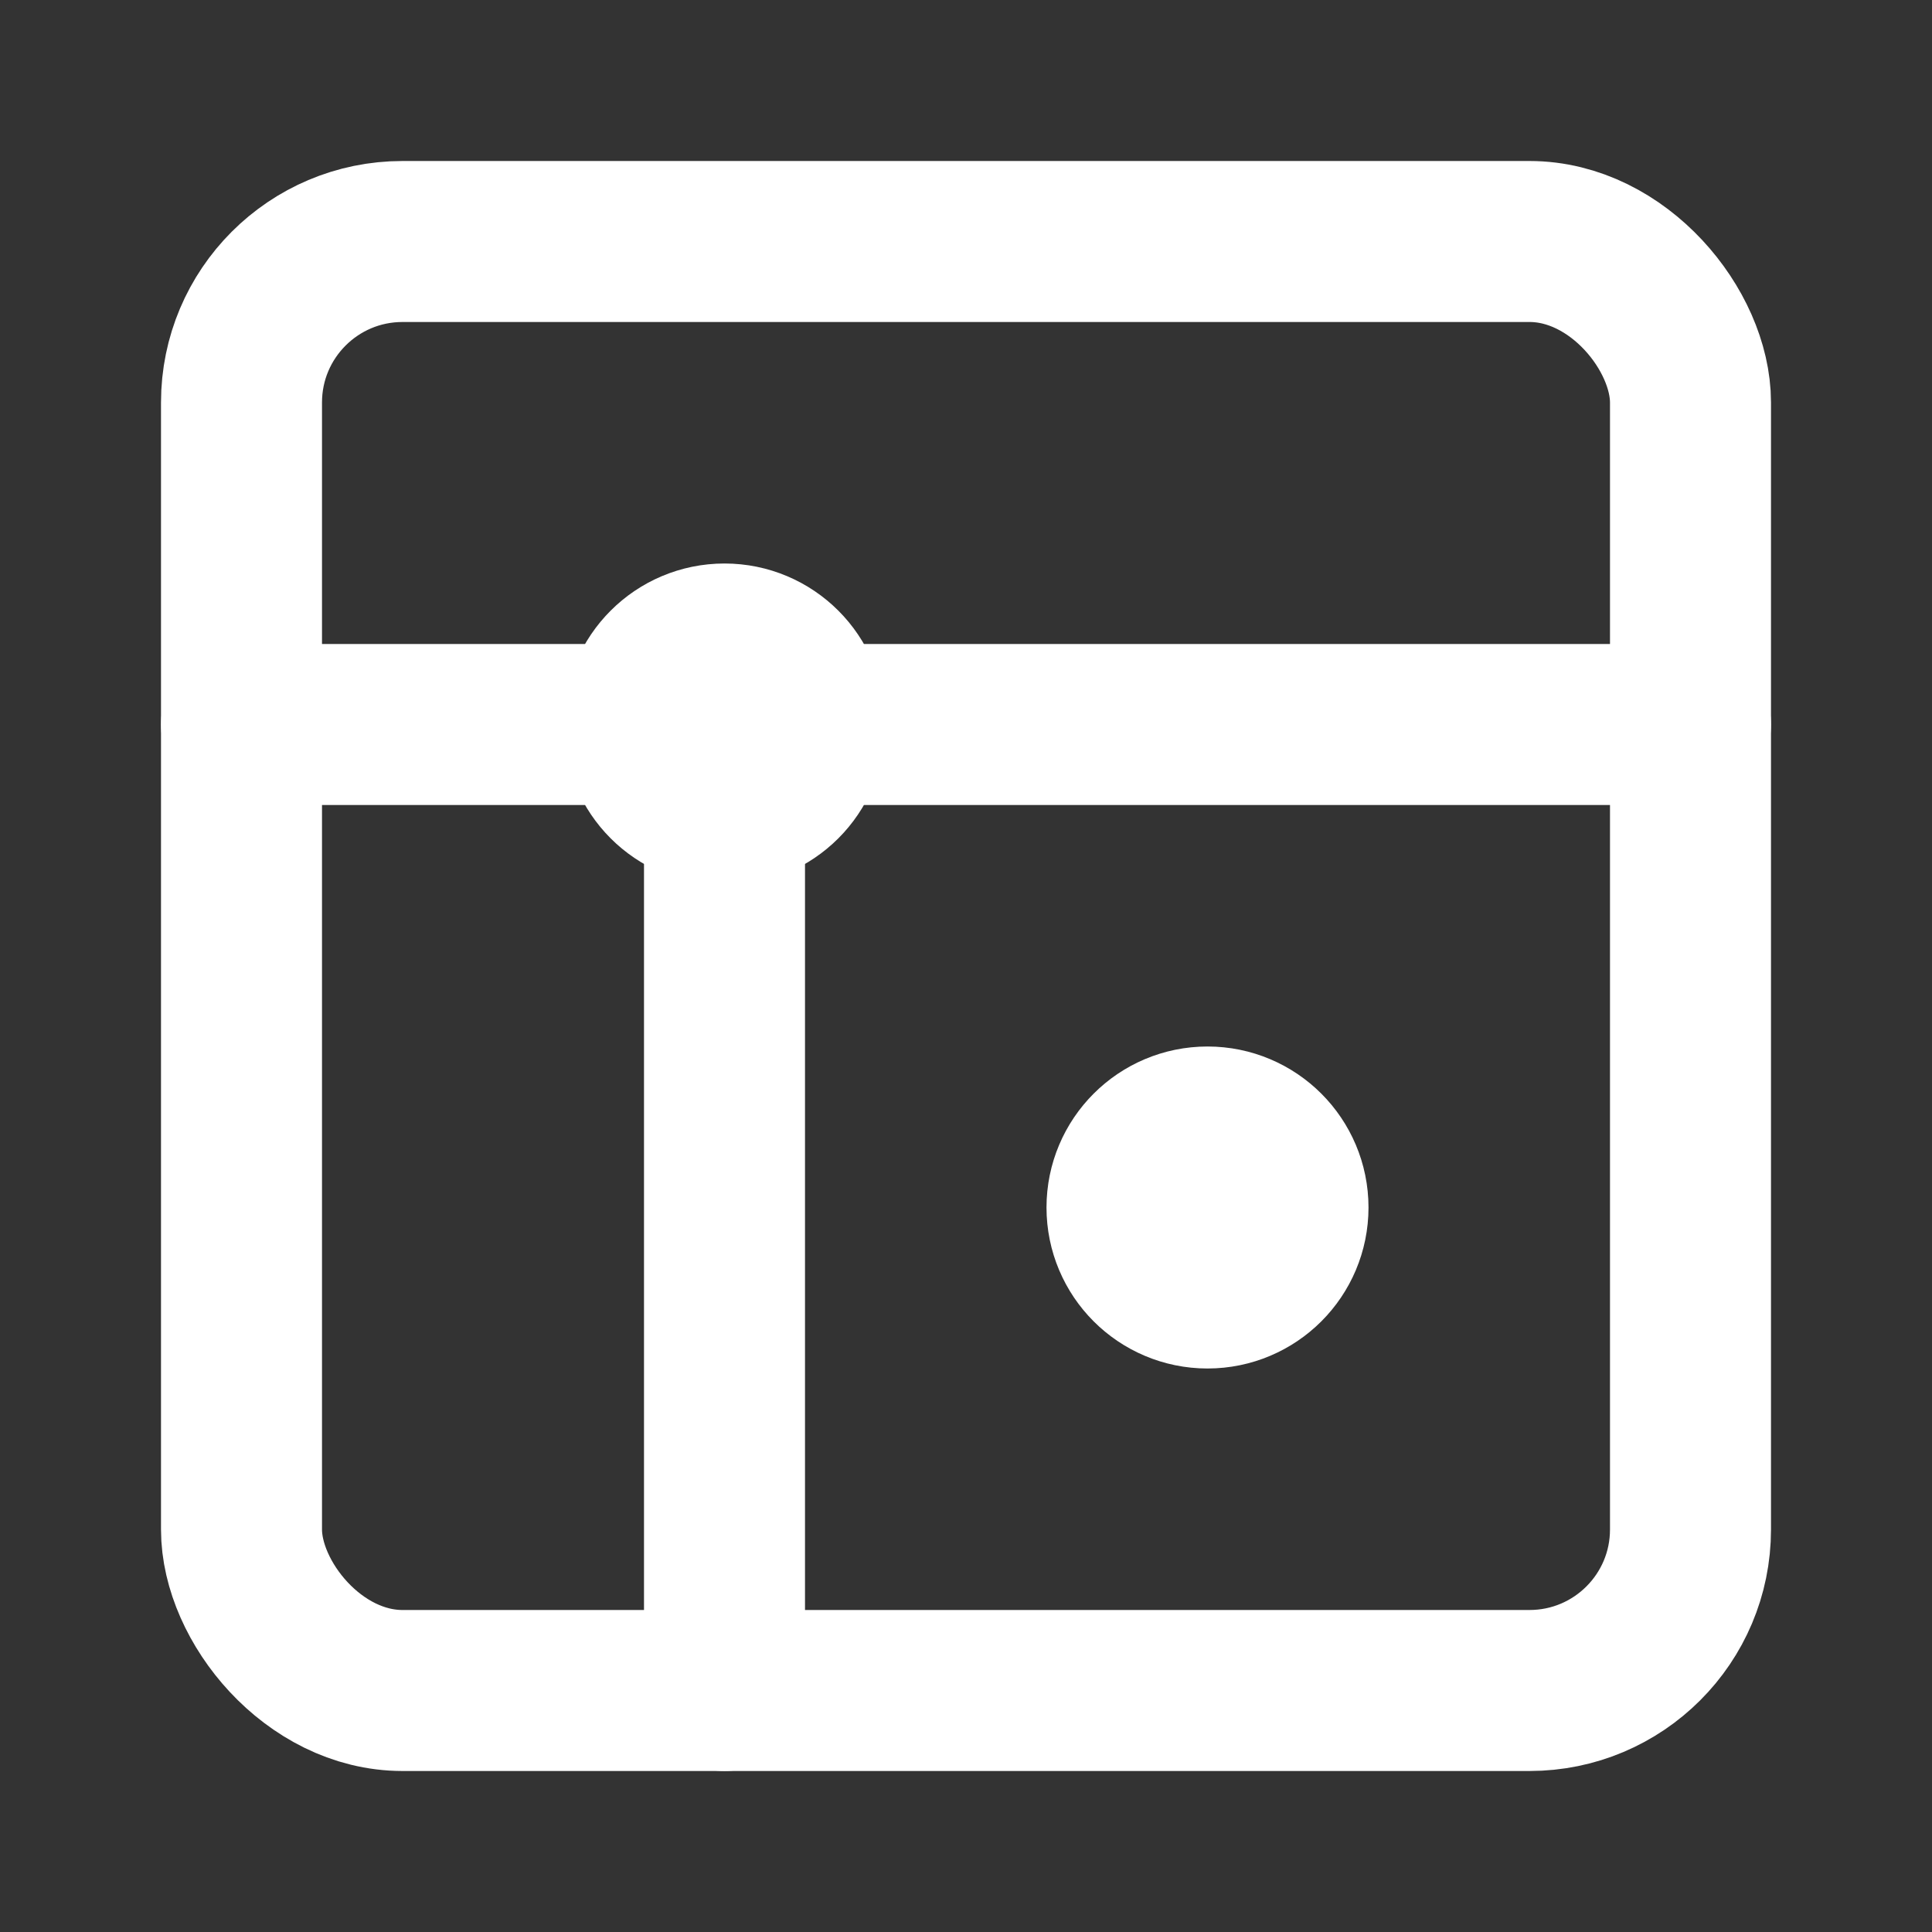 <svg width="48" height="48" xmlns="http://www.w3.org/2000/svg" viewBox="0 0 24 24" fill="none" stroke="white" stroke-width="2" stroke-linecap="round" stroke-linejoin="round">
    <rect x="0" y="0" width="24" height="24" fill="#333333" stroke="none"/>
    <rect x="3" y="3" width="18" height="18" rx="2" ry="2"/>
    <path d="M3 9h18M9 21V9"/>
    <circle cx="9" cy="9" r="1"/>
    <circle cx="15" cy="15" r="1"/>
</svg>